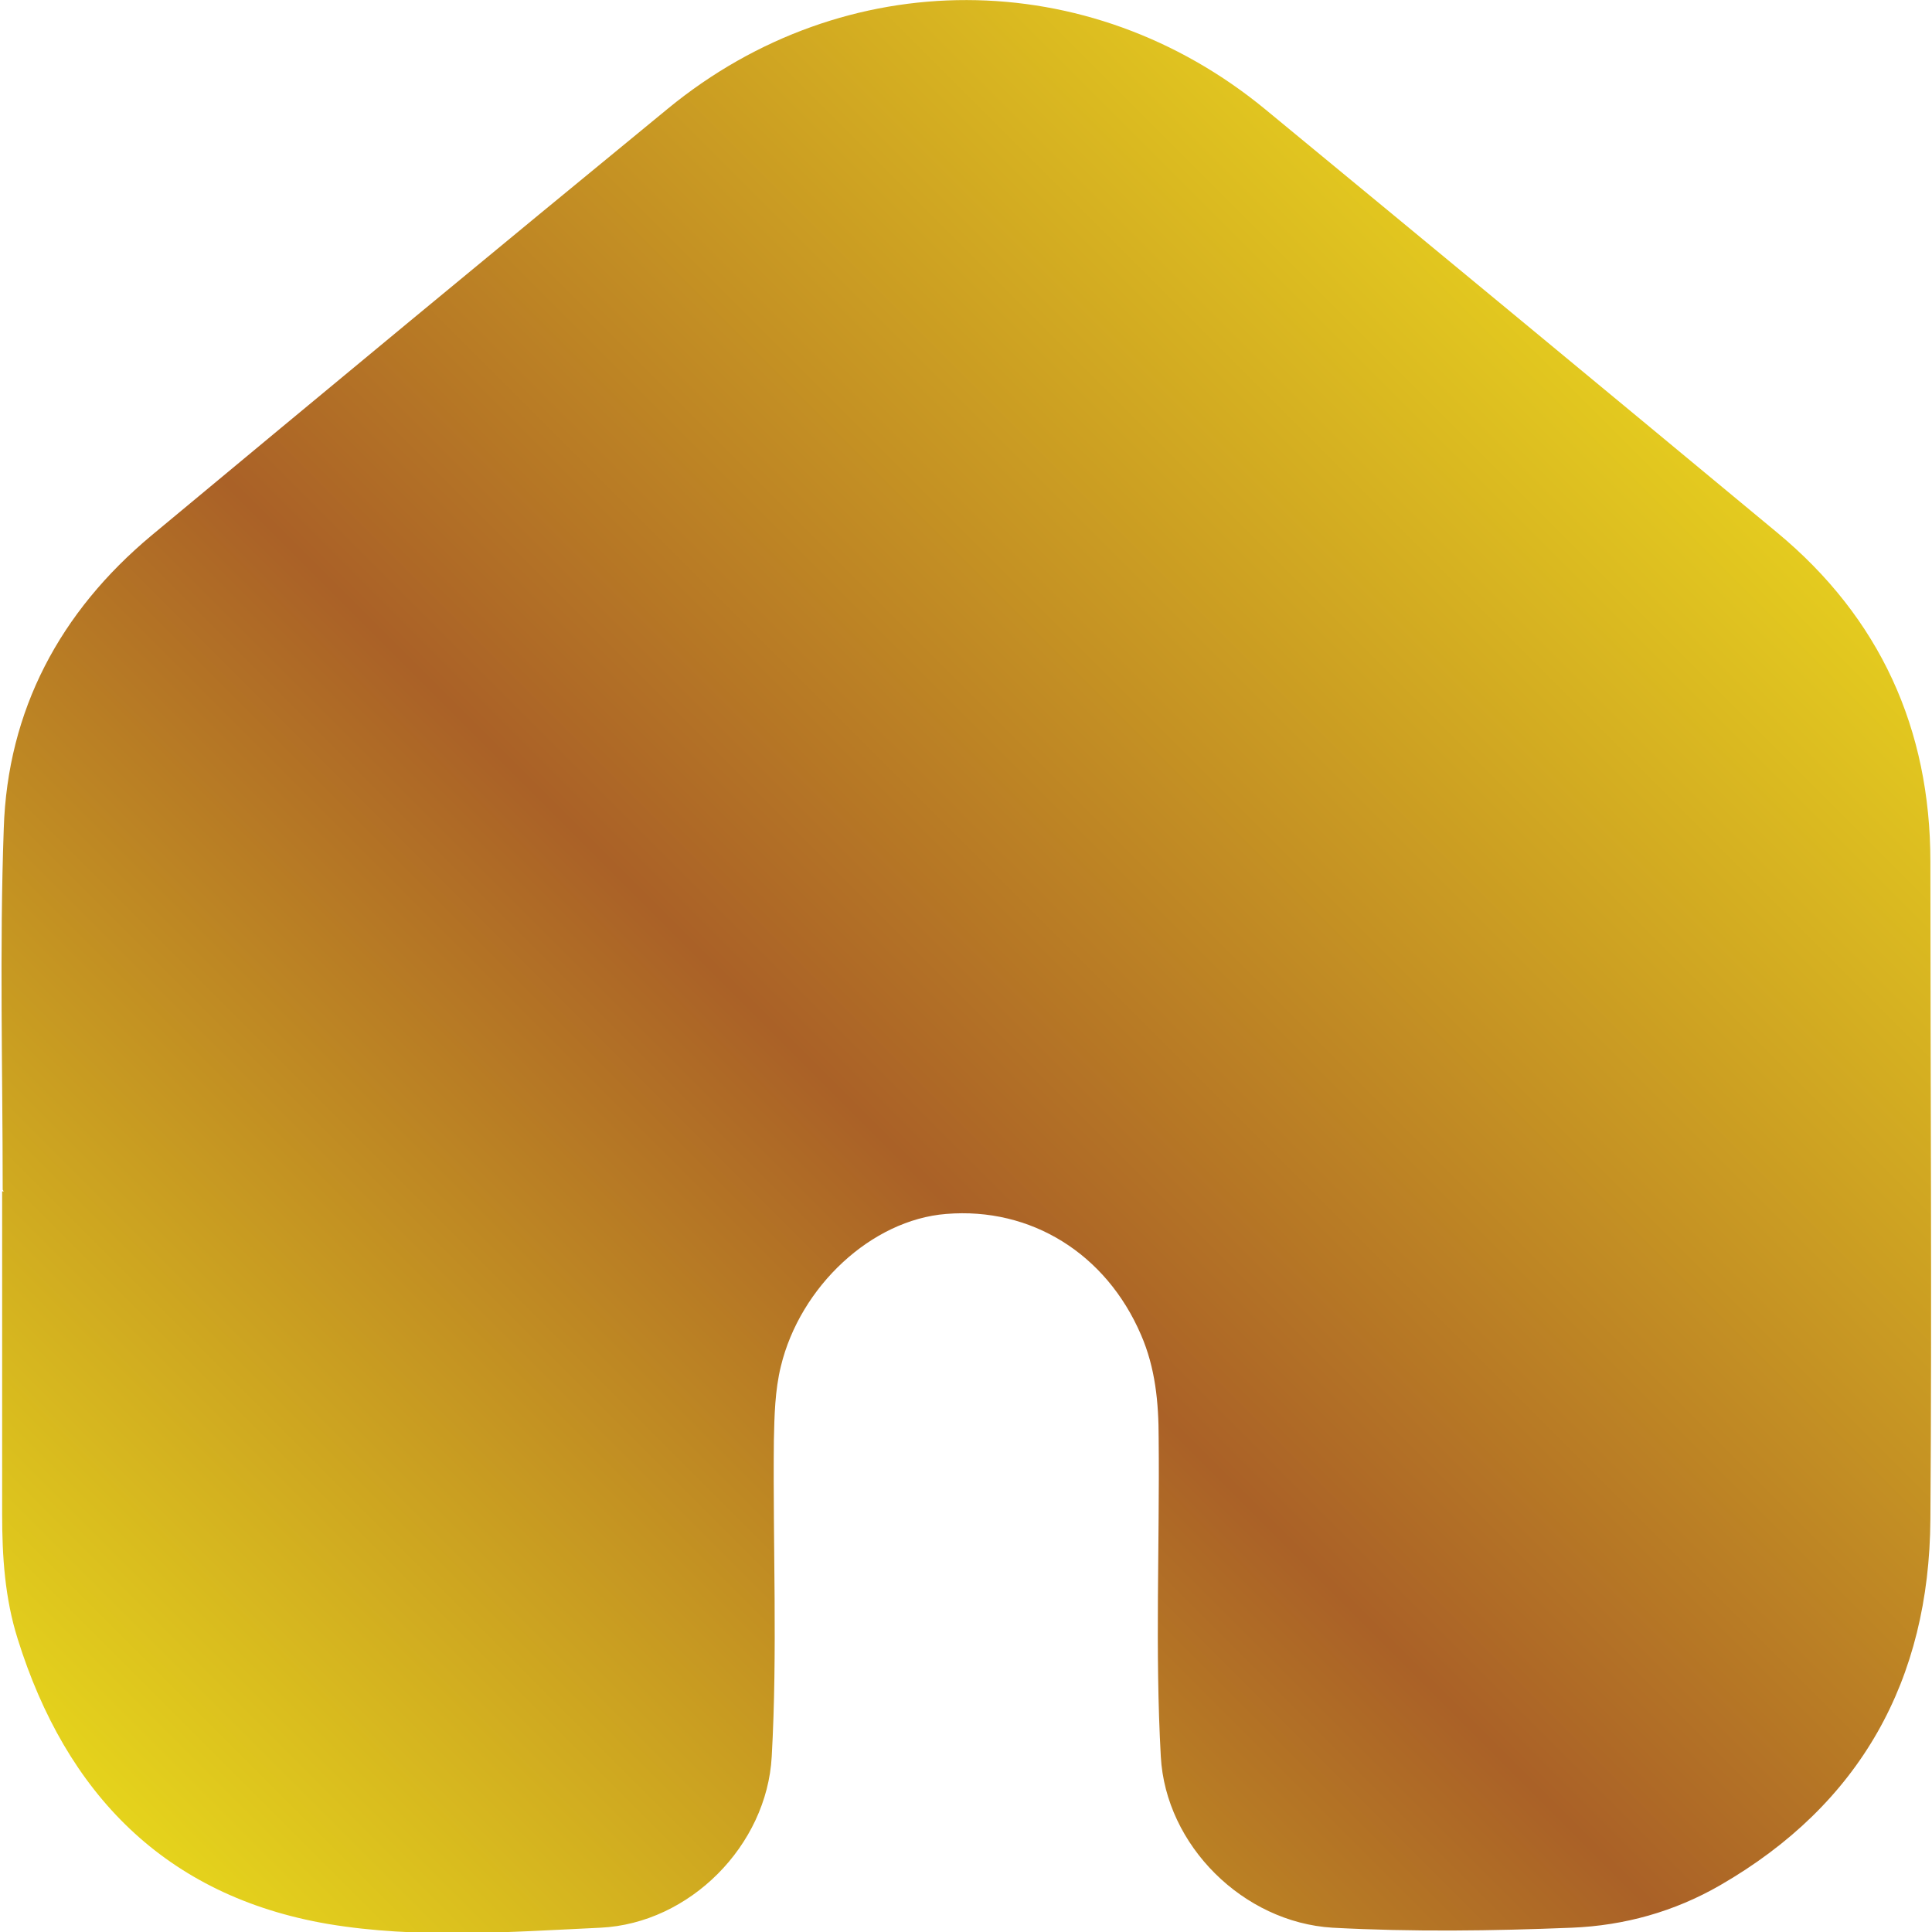 <svg xmlns="http://www.w3.org/2000/svg" xmlns:xlink="http://www.w3.org/1999/xlink" id="Layer_1" data-name="Layer 1" width="36" height="36" viewBox="0 0 36 36"><defs><style>      .cls-1 {        fill: url(#linear-gradient);        stroke-width: 0px;      }    </style><linearGradient id="linear-gradient" x1="4.26" y1="35.91" x2="31.71" y2="8.46" gradientUnits="userSpaceOnUse"><stop offset="0" stop-color="#e5d31c"></stop><stop offset=".49" stop-color="#aa6127"></stop><stop offset="1" stop-color="#e4cb1f"></stop></linearGradient></defs><path class="cls-1" d="M.05,22.17c0-2.24-.06-4.49.02-6.73.07-2.21,1.05-4.04,2.75-5.46,3.2-2.66,6.41-5.32,9.63-7.96,3.29-2.7,7.84-2.69,11.13.02,3.18,2.62,6.36,5.25,9.53,7.88,1.92,1.59,2.86,3.66,2.86,6.14,0,4.08.03,8.17,0,12.25-.02,2.99-1.3,5.31-3.92,6.82-.85.49-1.78.75-2.76.79-1.49.06-2.97.08-4.46,0-1.66-.1-3.11-1.53-3.2-3.19-.11-1.98-.02-3.96-.04-5.93,0-.66-.06-1.31-.33-1.93-.65-1.51-2.05-2.38-3.63-2.25-1.39.11-2.72,1.35-3.08,2.84-.11.45-.12.92-.13,1.38-.02,1.96.07,3.93-.04,5.89-.09,1.66-1.53,3.11-3.19,3.19-1.69.08-3.41.21-5.08-.07-3.03-.52-4.88-2.43-5.78-5.31-.24-.76-.29-1.54-.29-2.32,0-2.01,0-4.01,0-6.02h.03Z"></path></svg>